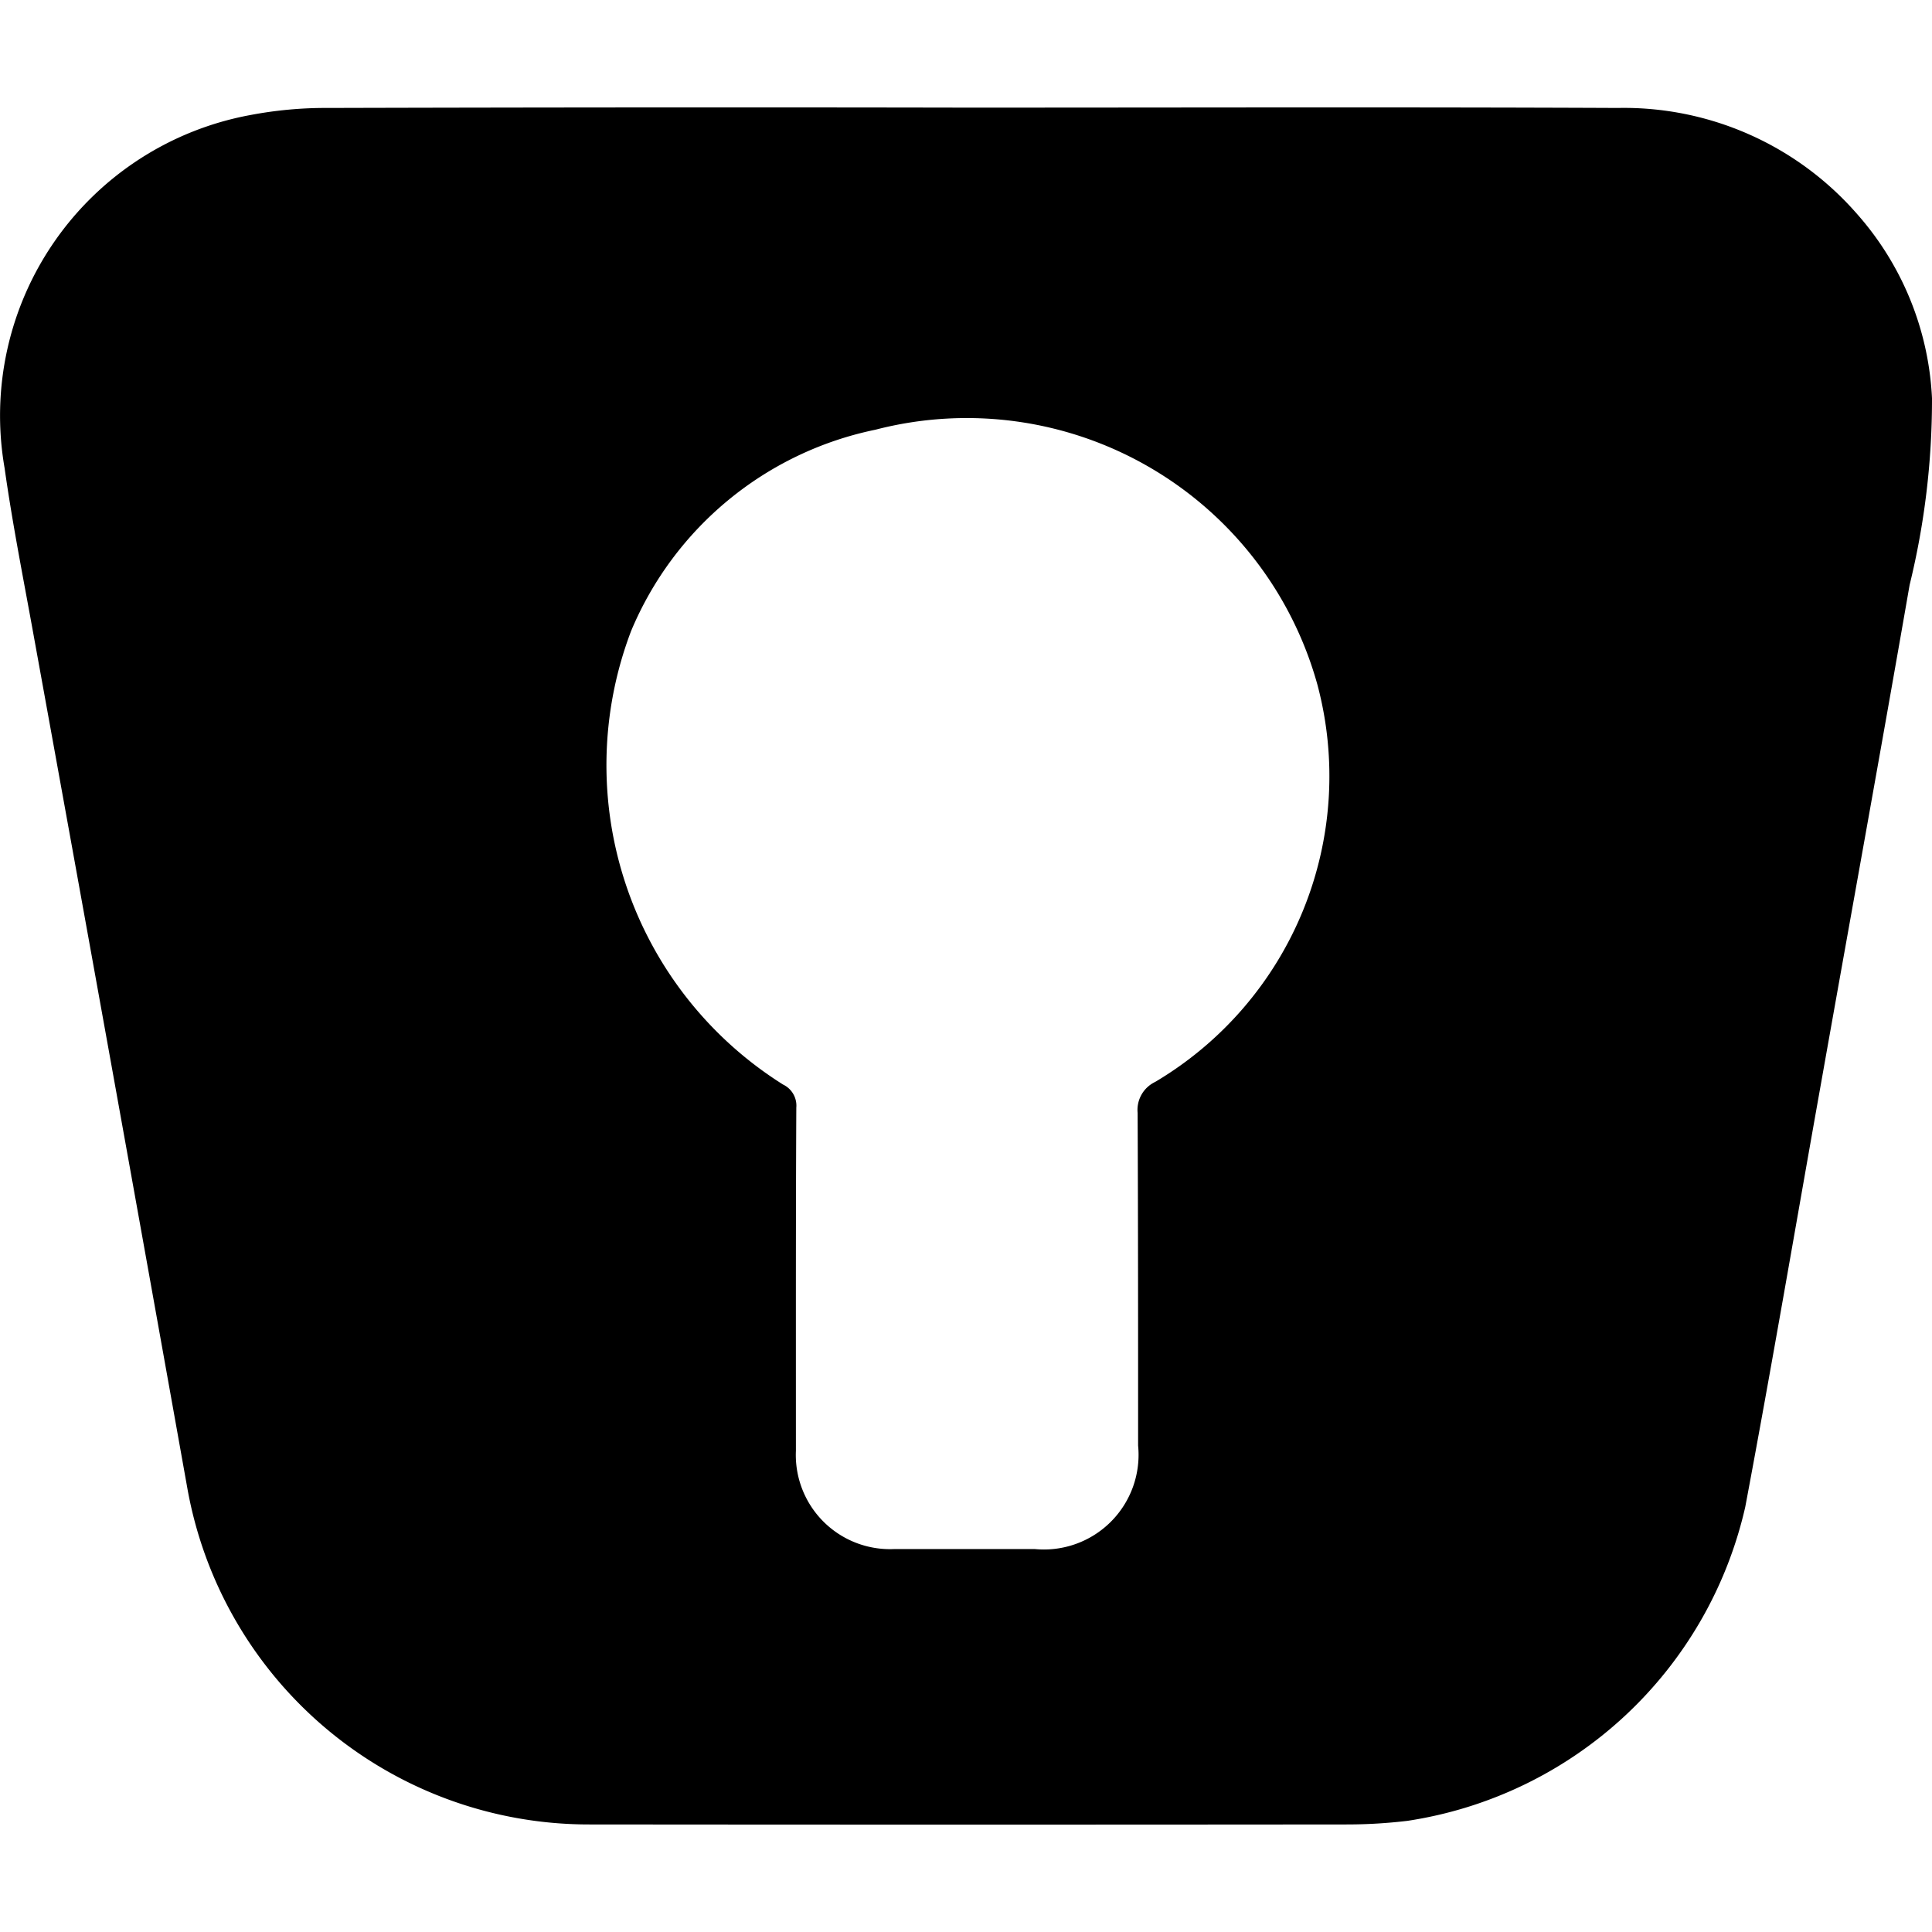 <?xml version="1.0" encoding="utf-8"?><!-- Скачано с сайта svg4.ru / Downloaded from svg4.ru -->
<svg fill="#000000" width="800px" height="800px" viewBox="0 0 24 24" role="img" xmlns="http://www.w3.org/2000/svg"><path d="M12.023 1.337c2.691 0 5.383-.008 8.075.004a3.843 3.843 0 0 1 2.963 1.308A3.722 3.722 0 0 1 24 4.947a9.663 9.663 0 0 1-.278 2.319c-.357 2.054-.73 4.104-1.094 6.155-.315 1.766-.616 3.535-.948 5.3a5.085 5.085 0 0 1-4.195 3.898 6.325 6.325 0 0 1-.743.045c-3.146.003-6.291.003-9.437 0a5.066 5.066 0 0 1-4.979-4.184A3553.06 3553.06 0 0 0 .421 7.91C.295 7.21.156 6.517.057 5.814A3.796 3.796 0 0 1 3.105 1.43a5.003 5.003 0 0 1 .971-.089c2.65-.007 5.298-.009 7.947-.004zM9.887 18.023a1.17 1.17 0 0 0 1.22 1.22h1.748a1.176 1.176 0 0 0 1.283-1.285c0-1.377 0-2.755-.006-4.133a.385.385 0 0 1 .218-.385 4.415 4.415 0 0 0 2.015-4.936 4.52 4.52 0 0 0-5.49-3.166 4.21 4.21 0 0 0-3.035 2.5 4.685 4.685 0 0 0 1.888 5.635.29.29 0 0 1 .164.287c-.007 1.48-.005 2.706-.005 4.263z"/></svg>